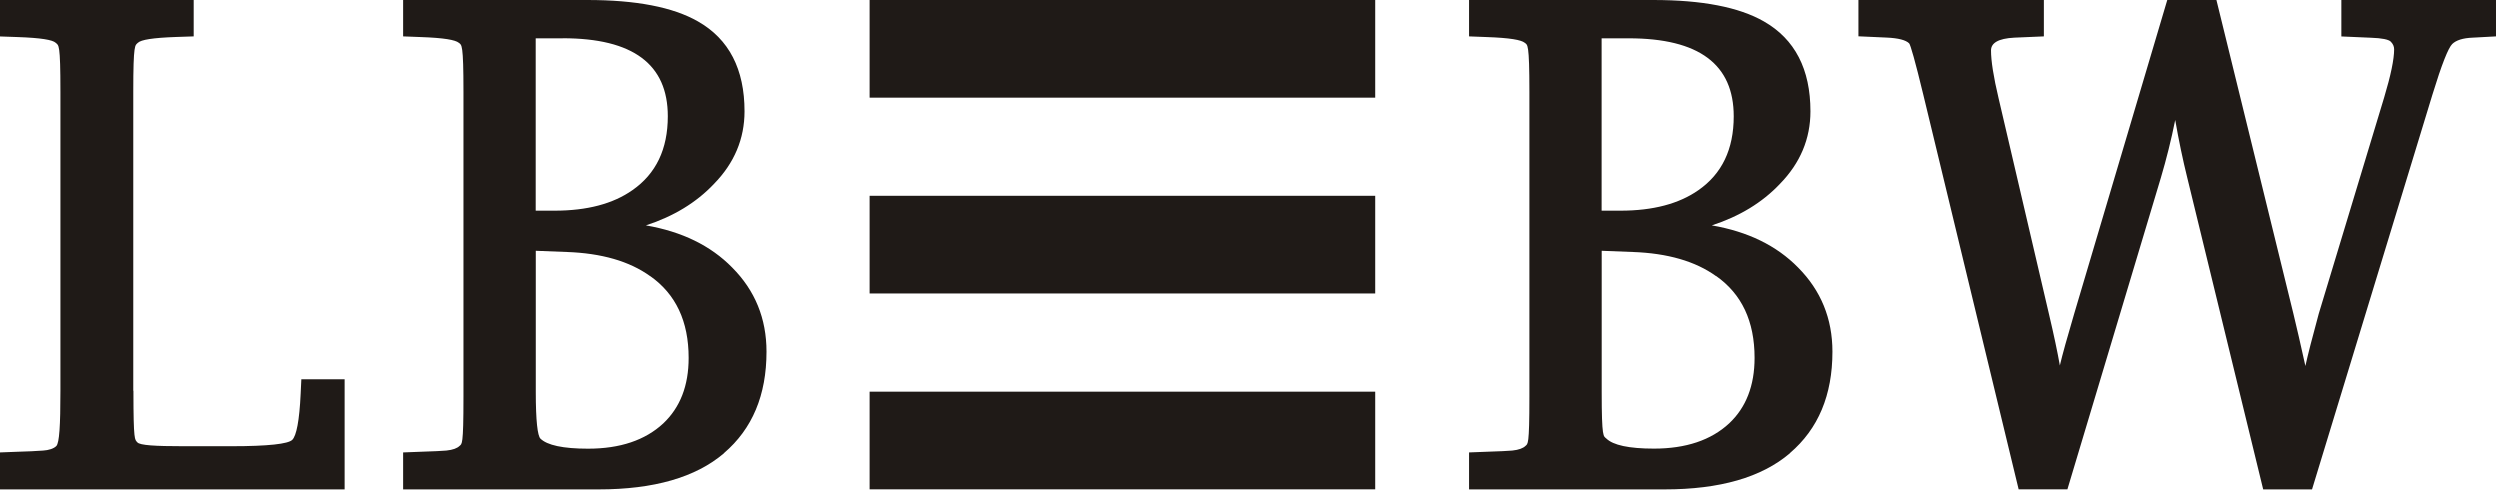 <?xml version="1.0" encoding="UTF-8"?> <svg xmlns="http://www.w3.org/2000/svg" viewBox="0 0 153 30" fill="none"><path d="M53.22 0H84.163V5.976H53.22V0ZM53.22 11.983H84.163V17.959H53.22V11.983ZM105.023 16.898C103.757 15.988 102.052 15.494 99.908 15.421L98.024 15.348V23.989C98.024 26.856 98.133 26.673 98.312 26.842C98.723 27.24 99.682 27.455 101.221 27.455C103.181 27.455 104.716 26.938 105.826 25.909C106.86 24.936 107.38 23.601 107.38 21.9C107.38 19.655 106.591 17.991 105.023 16.889V16.898ZM99.677 2.345H98.019V12.893H99.176C101.164 12.893 102.751 12.472 103.941 11.64C105.382 10.639 106.104 9.135 106.104 7.119C106.104 3.946 103.989 2.345 99.677 2.345ZM109.543 27.738C107.805 29.22 105.245 29.951 101.873 29.951H89.906V27.688L90.978 27.647C91.771 27.624 92.295 27.596 92.55 27.574C92.957 27.533 93.216 27.427 93.353 27.295C93.504 27.148 93.599 27.313 93.599 24.291V5.624C93.599 2.615 93.485 2.761 93.316 2.62C93.098 2.441 92.413 2.318 90.978 2.268L89.906 2.227V0H101.179C104.159 0 106.421 0.434 107.951 1.312C109.85 2.396 110.799 4.238 110.799 6.812C110.799 8.495 110.175 9.981 108.929 11.256C107.852 12.395 106.463 13.24 104.763 13.794C106.969 14.173 108.73 15.033 110.043 16.372C111.441 17.78 112.145 19.495 112.145 21.525C112.145 24.177 111.281 26.243 109.543 27.729V27.738ZM39.788 16.898C38.523 15.988 36.818 15.494 34.674 15.421L32.79 15.348V23.994C32.79 25.754 32.898 26.677 33.078 26.847C33.489 27.244 34.447 27.459 35.987 27.459C37.947 27.459 39.482 26.943 40.591 25.914C41.626 24.936 42.145 23.605 42.145 21.904C42.145 19.66 41.356 17.995 39.788 16.893V16.898ZM34.442 2.345H32.785V12.893H33.942C35.93 12.893 37.522 12.472 38.707 11.636C40.147 10.634 40.87 9.13 40.87 7.114C40.87 3.941 38.754 2.341 34.438 2.341L34.442 2.345ZM44.308 27.738C42.57 29.22 40.011 29.951 36.639 29.951H24.671V27.688L25.743 27.647C26.537 27.624 27.056 27.596 27.316 27.574C27.727 27.533 27.982 27.427 28.119 27.295C28.27 27.148 28.364 27.327 28.364 24.291V5.624C28.364 2.661 28.256 2.761 28.081 2.62C27.864 2.441 27.174 2.318 25.743 2.268L24.671 2.227V0H35.944C38.924 0 41.186 0.434 42.717 1.312C44.62 2.396 45.565 4.238 45.565 6.812C45.565 8.495 44.941 9.981 43.694 11.256C42.617 12.395 41.229 13.24 39.529 13.794C41.734 14.173 43.496 15.033 44.809 16.372C46.211 17.78 46.91 19.495 46.91 21.525C46.91 24.177 46.046 26.243 44.308 27.729V27.738ZM53.22 23.971H84.163V29.947H53.22V23.971ZM151.334 2.304C150.724 2.327 150.314 2.464 150.077 2.693C149.836 2.926 149.43 3.946 148.864 5.793L141.496 29.951H138.507L133.865 10.895C133.586 9.77 133.34 8.591 133.123 7.343C132.882 8.545 132.585 9.734 132.24 10.895L126.525 29.947H123.541L117.703 5.784C117.212 3.749 116.919 2.729 116.839 2.652C116.631 2.451 116.183 2.332 115.465 2.3L113.736 2.222V0H125.085V2.227L123.281 2.304C122.28 2.355 121.85 2.638 121.85 3.086C121.85 3.722 122.001 4.7 122.313 6.012L125.392 19.202C125.699 20.501 125.921 21.557 126.063 22.366C126.223 21.689 126.516 20.638 126.941 19.198L132.637 0H135.645L140.358 19.207C140.547 19.984 140.793 21.049 141.09 22.398C141.232 21.749 141.501 20.684 141.907 19.202L145.907 5.976C146.318 4.609 146.521 3.626 146.521 3.018C146.521 2.839 146.45 2.684 146.313 2.547C146.181 2.419 145.794 2.332 145.095 2.309L143.291 2.231V0H152.755V2.227L151.338 2.304H151.334ZM8.166 23.916C8.166 27.034 8.251 26.888 8.406 27.071C8.557 27.253 9.502 27.308 11.202 27.308H14.168C16.421 27.308 17.63 27.167 17.885 26.92C18.14 26.673 18.324 25.749 18.4 24.099L18.442 23.212H21.091V29.951H0V27.688L1.072 27.647C1.865 27.624 2.002 27.615 2.645 27.574C2.975 27.555 3.296 27.455 3.448 27.295C3.632 27.103 3.698 26.056 3.698 23.916V5.624C3.698 2.629 3.594 2.793 3.41 2.62C3.216 2.437 2.503 2.318 1.072 2.268L0 2.231V0H11.854V2.227L10.782 2.263C9.351 2.313 8.638 2.432 8.444 2.615C8.265 2.789 8.156 2.624 8.156 5.619V23.911L8.166 23.916Z" fill="#1F1A17"></path></svg> 